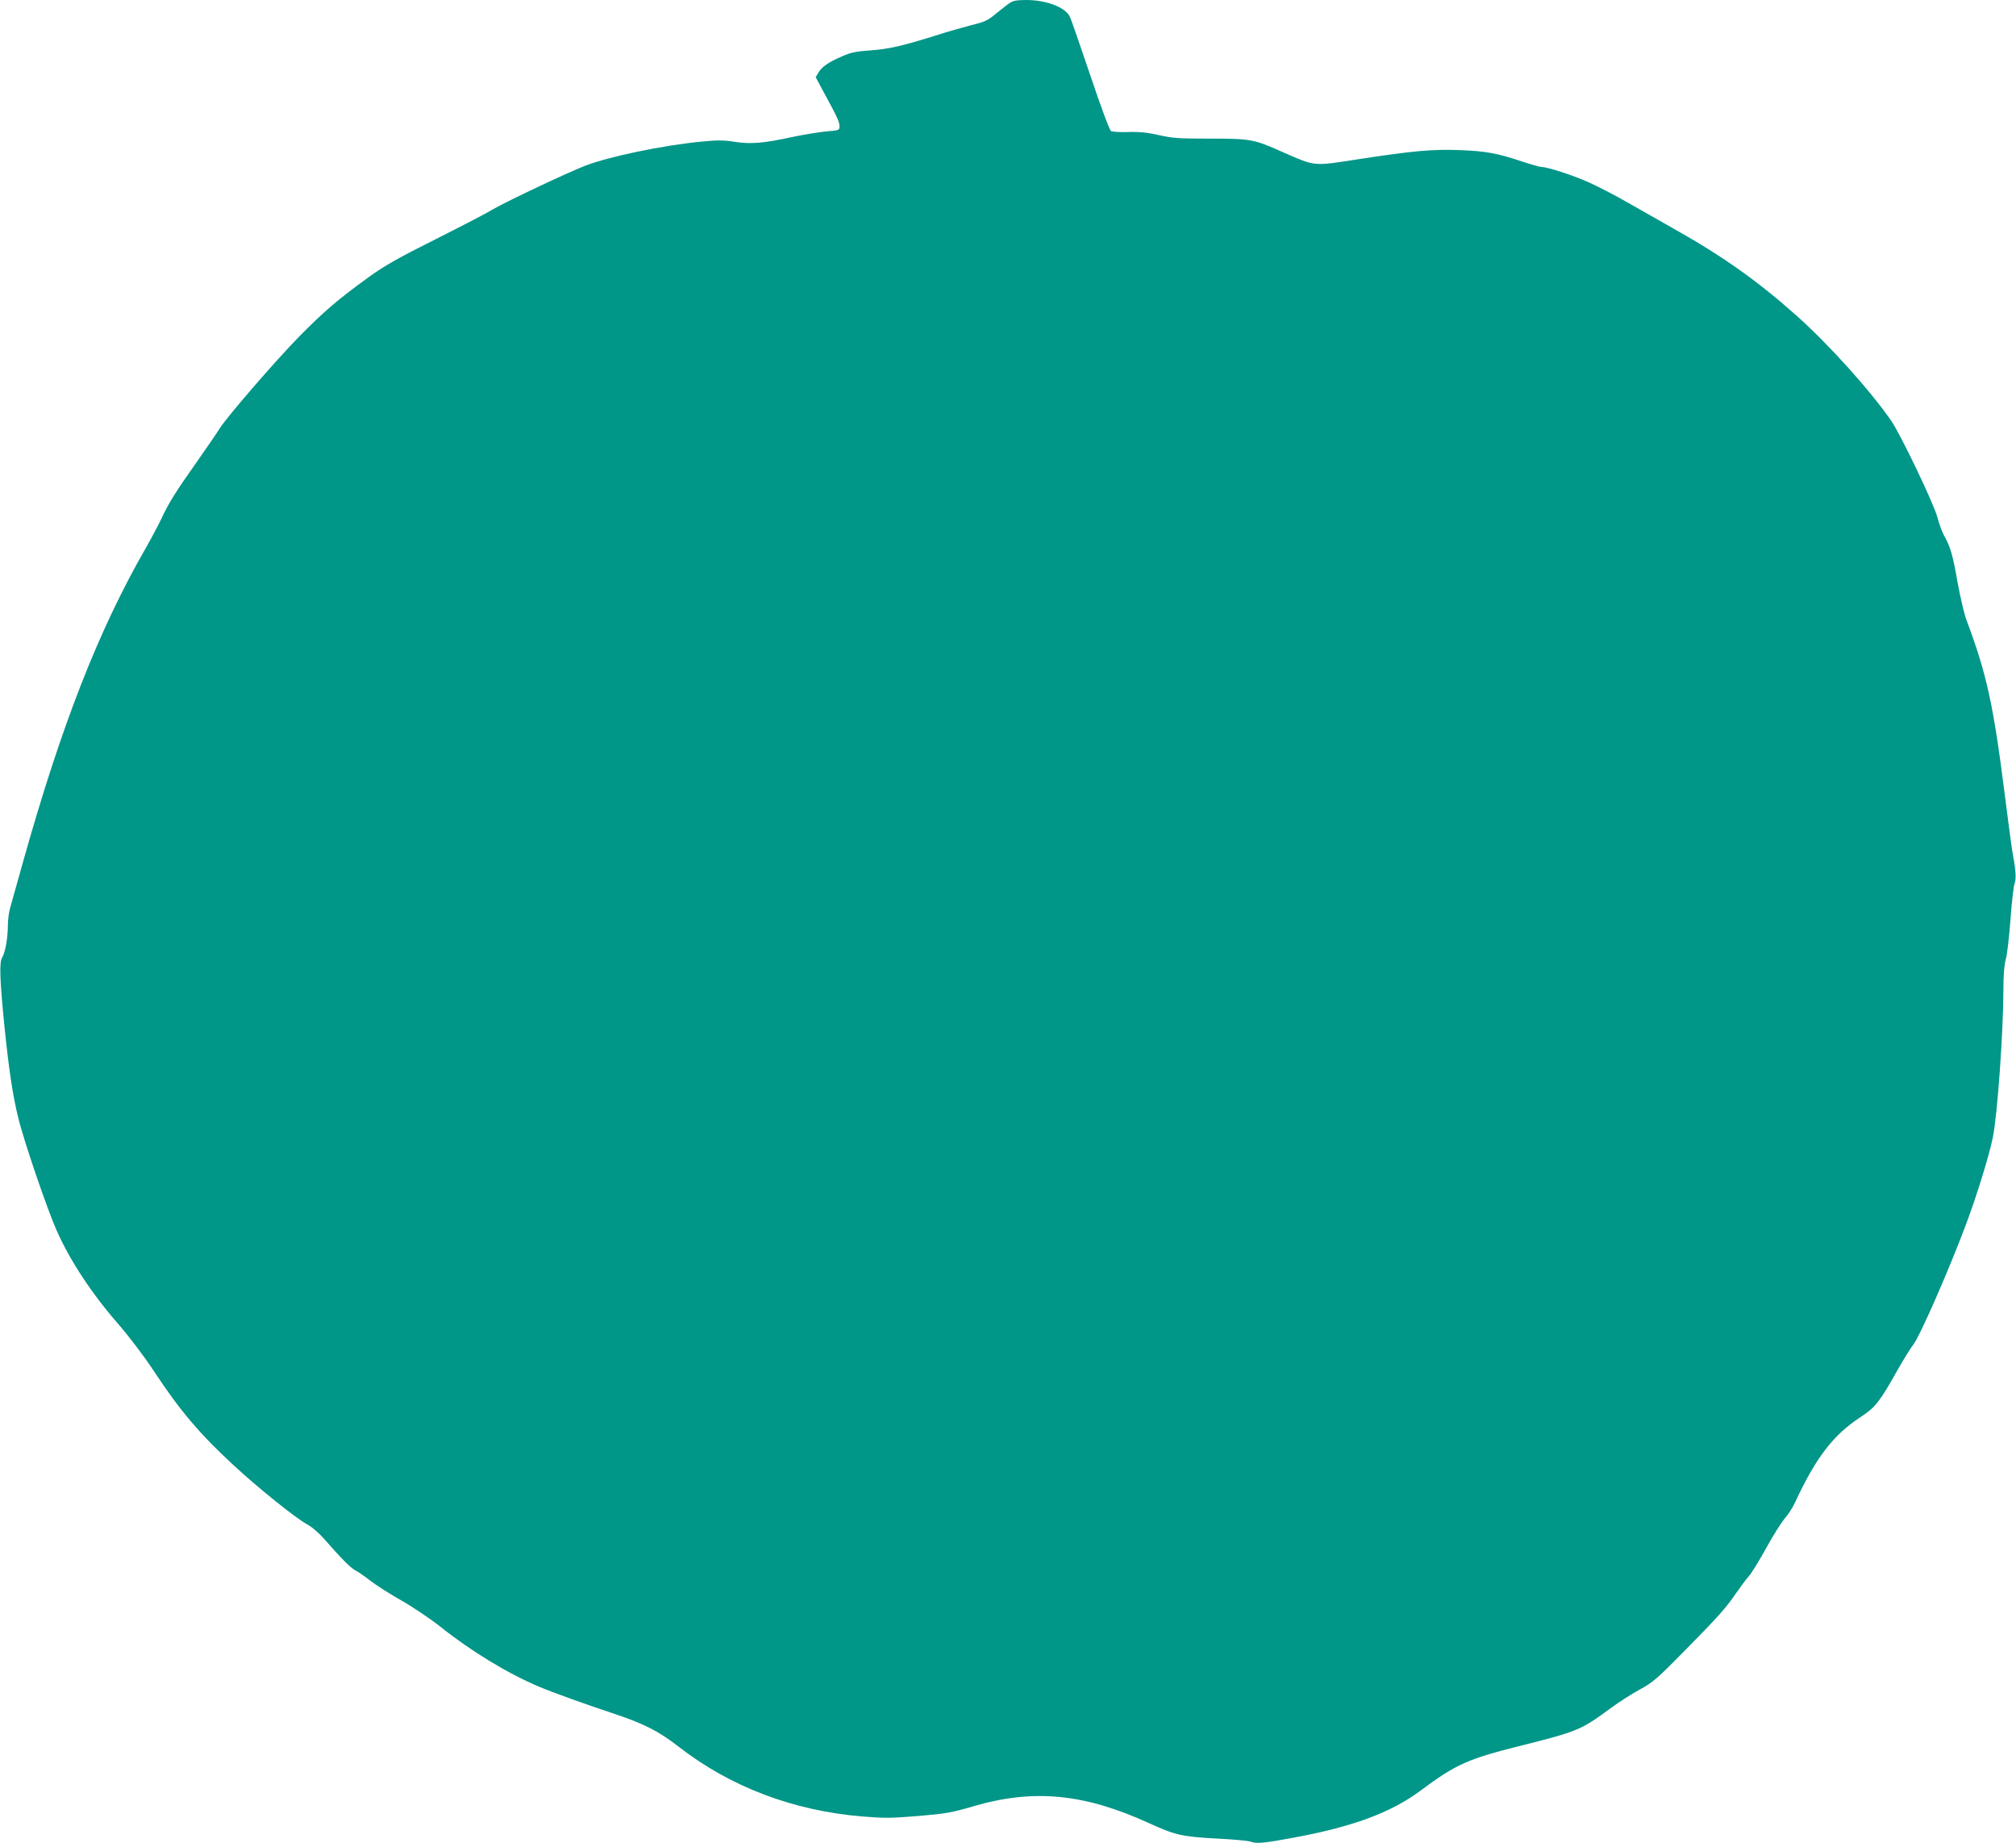 <?xml version="1.0" standalone="no"?>
<!DOCTYPE svg PUBLIC "-//W3C//DTD SVG 20010904//EN"
 "http://www.w3.org/TR/2001/REC-SVG-20010904/DTD/svg10.dtd">
<svg version="1.0" xmlns="http://www.w3.org/2000/svg"
 width="1280pt" height="1170pt" viewBox="0 0 1280 1170"
 preserveAspectRatio="xMidYMid meet">
<g transform="translate(0,1170) scale(0.1,-0.1)"
fill="#009688" stroke="none">
<path d="M6398 11672 c-20 -15 -59 -46 -86 -68 -41 -34 -67 -45 -142 -63 -50
-13 -154 -42 -231 -67 -214 -67 -294 -85 -414 -94 -88 -6 -123 -13 -175 -36
-89 -38 -132 -68 -153 -104 l-18 -30 47 -88 c90 -165 104 -195 104 -222 0 -27
-1 -27 -81 -34 -45 -4 -144 -20 -220 -36 -186 -40 -262 -46 -366 -30 -70 11
-109 11 -210 1 -247 -24 -582 -94 -735 -152 -114 -44 -501 -227 -585 -276 -37
-23 -203 -109 -368 -192 -238 -119 -326 -169 -425 -241 -190 -137 -287 -220
-443 -379 -155 -159 -454 -505 -501 -579 -16 -26 -81 -121 -145 -212 -135
-191 -179 -261 -226 -362 -19 -40 -64 -125 -100 -188 -301 -524 -535 -1124
-777 -1985 -38 -137 -76 -272 -84 -300 -8 -27 -14 -77 -14 -110 0 -78 -17
-173 -36 -203 -19 -29 -16 -134 14 -435 27 -266 53 -444 88 -583 35 -146 185
-584 244 -716 85 -191 221 -398 391 -593 71 -82 165 -206 227 -300 164 -249
291 -399 506 -597 160 -148 394 -335 465 -374 32 -17 76 -55 110 -94 103 -118
166 -182 196 -198 17 -8 60 -38 96 -66 36 -28 125 -85 198 -126 72 -41 182
-115 244 -164 197 -157 425 -296 627 -382 90 -38 307 -116 480 -173 187 -62
285 -112 409 -209 328 -255 728 -407 1169 -443 130 -11 180 -11 349 3 180 15
213 21 357 63 381 111 703 79 1113 -109 165 -75 207 -85 428 -97 105 -5 202
-14 217 -20 34 -14 85 -9 268 25 376 69 620 159 806 297 227 169 301 202 626
284 378 95 393 101 585 242 51 38 134 91 184 118 83 45 110 68 284 245 214
217 266 275 330 370 25 36 60 83 79 105 19 22 69 103 111 180 42 77 95 160
116 185 22 25 51 70 65 100 132 286 244 432 418 545 94 62 120 95 236 302 35
61 80 135 101 162 41 55 220 462 328 749 69 182 151 448 174 562 29 141 67
676 67 940 0 89 5 154 15 190 9 30 22 145 30 255 8 110 20 212 26 227 11 28 8
83 -10 178 -6 30 -29 199 -51 375 -73 582 -116 776 -244 1118 -15 38 -39 144
-56 235 -31 178 -47 232 -84 297 -13 22 -34 78 -46 124 -24 88 -231 520 -291
608 -132 192 -397 486 -601 668 -242 216 -465 375 -765 544 -87 49 -225 128
-308 175 -82 47 -196 106 -253 131 -103 45 -257 95 -294 95 -10 0 -67 16 -125
35 -154 52 -231 66 -393 72 -174 7 -301 -5 -641 -57 -297 -46 -273 -48 -488
46 -182 81 -200 84 -461 84 -196 0 -237 3 -320 22 -70 16 -120 22 -193 20 -53
-2 -104 1 -113 6 -9 5 -65 156 -133 358 -65 193 -123 360 -130 371 -31 59
-151 103 -276 103 -71 -1 -84 -4 -117 -28z"/>
</g>
</svg>
